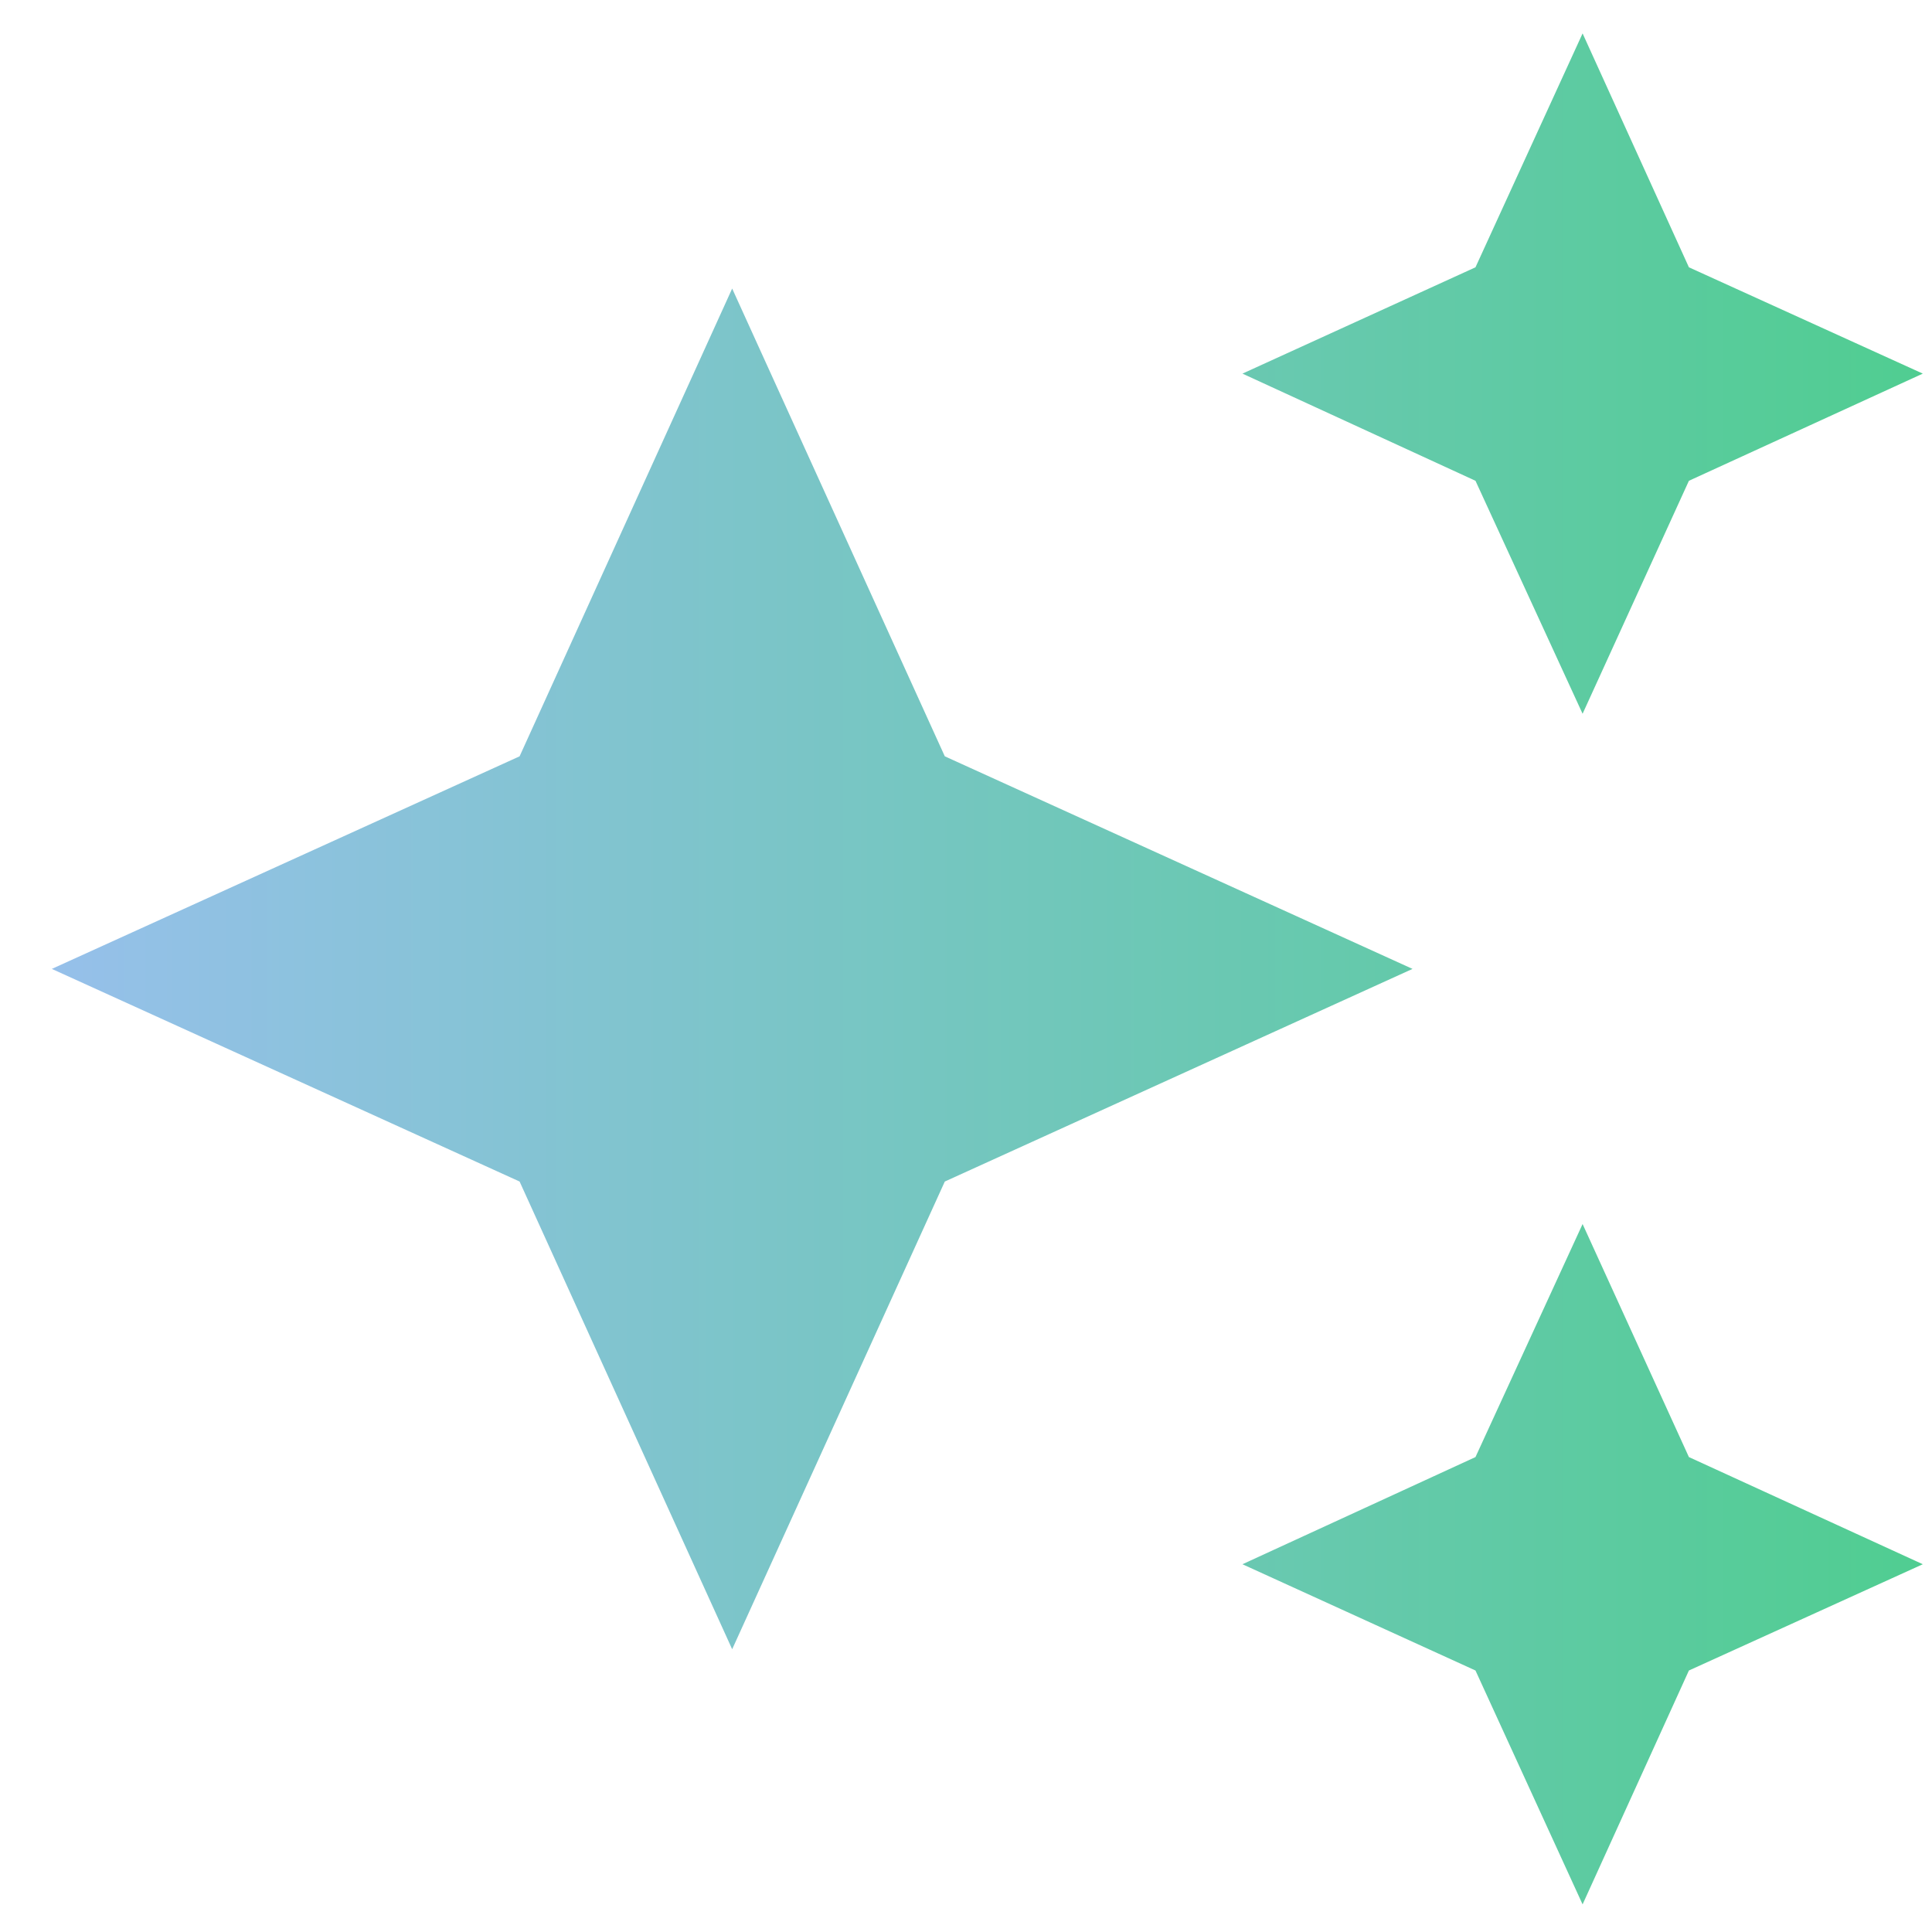 <svg width="34" height="34" viewBox="0 0 34 34" fill="none" xmlns="http://www.w3.org/2000/svg">
<path d="M27.851 0.588L25.966 4.704L21.865 6.575L25.966 8.461L27.851 12.561L29.722 8.461L33.838 6.575L29.722 4.704M12.885 5.078L9.144 13.31L0.912 17.051L9.144 20.793L12.885 29.024L16.627 20.793L24.858 17.051L16.627 13.31M27.851 21.541L25.966 25.642L21.865 27.528L25.966 29.398L27.851 33.514L29.722 29.398L33.838 27.528L29.722 25.642" fill="url(#paint0_linear_1_5445)"/>
<defs>
<linearGradient id="paint0_linear_1_5445" x1="0.912" y1="17.051" x2="33.838" y2="17.051" gradientUnits="userSpaceOnUse">
<stop stop-color="#96C0EA"/>
<stop offset="1" stop-color="#50CD91"/>
</linearGradient>
</defs>
</svg>
